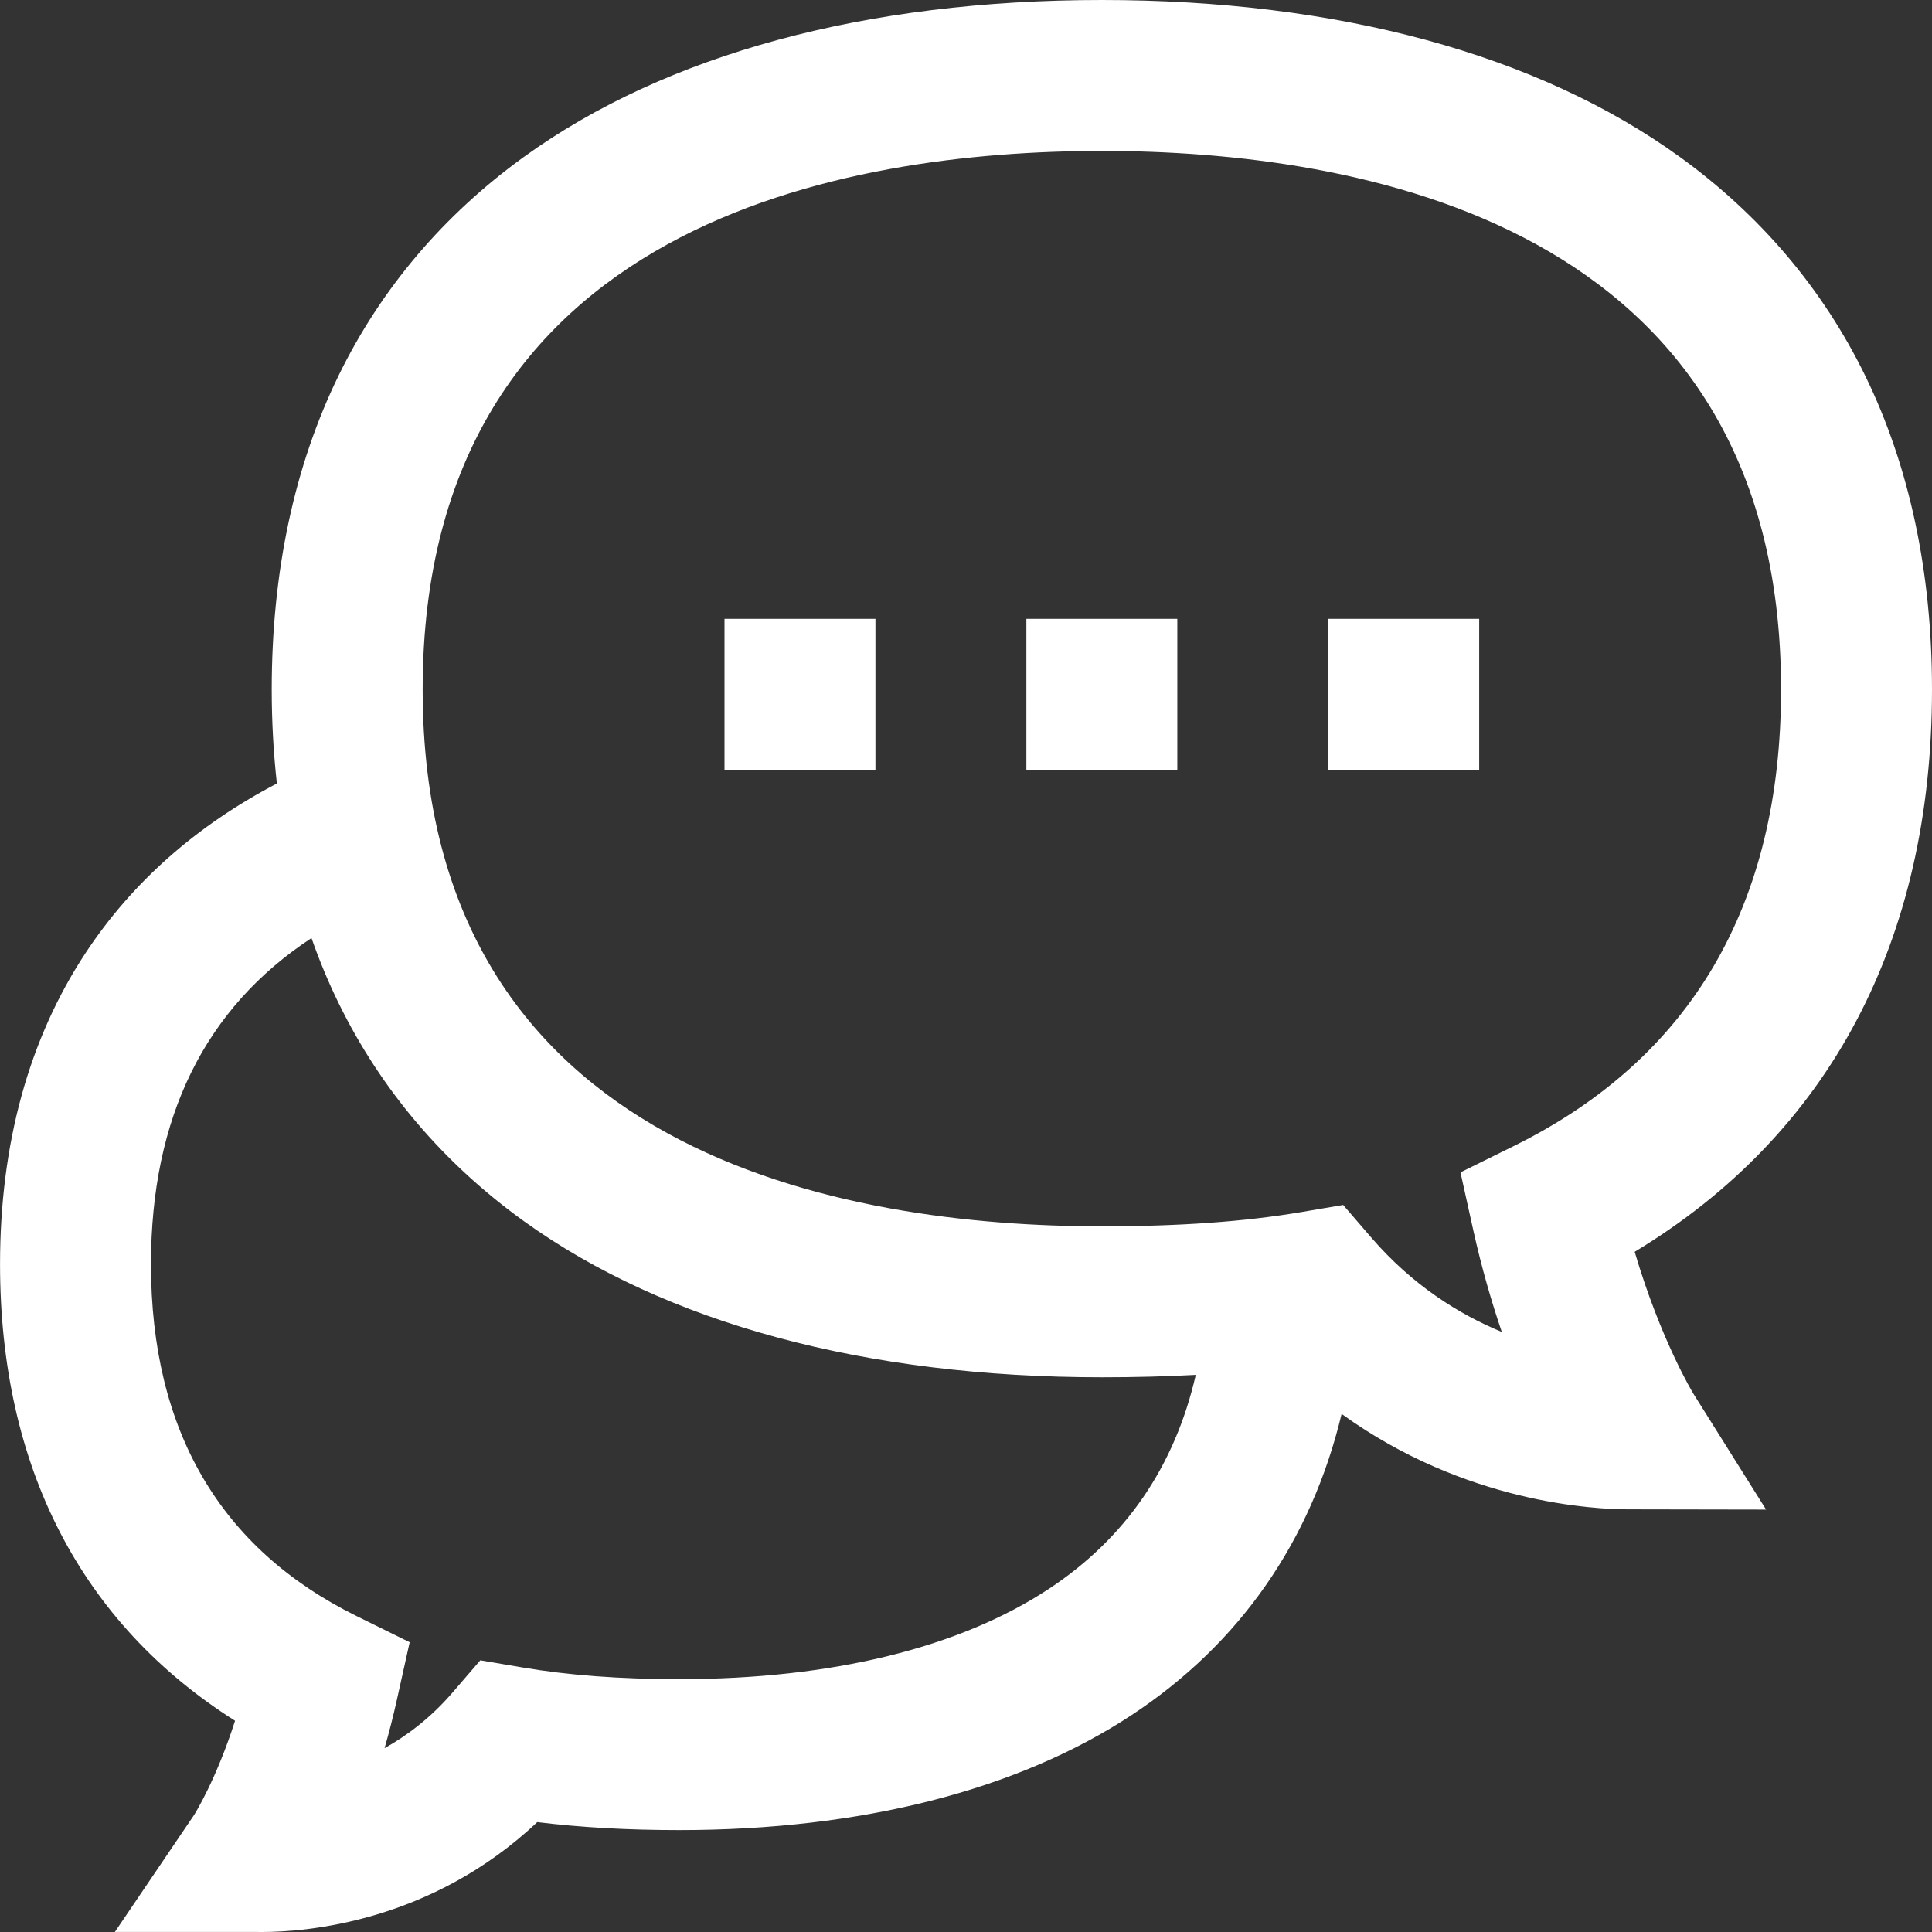 <svg xmlns="http://www.w3.org/2000/svg" width="48" height="48" viewBox="0 0 48 48" fill="none"><rect x="0" y="0" width="48" height="48" fill="#333333" stroke="none"/><path d="M21.75 15.375H18V19.125H21.75V15.375Z" fill="white"></path><path d="M36.75 15.375H33V19.125H36.75V15.375Z" fill="white"></path><path d="M29.25 15.375H25.5V19.125H29.25V15.375Z" fill="white"></path><path d="M40.613 31.101C45.453 28.175 48 23.375 48 17.129C48 14.209 47.44 11.584 46.336 9.325C45.281 7.169 43.732 5.342 41.731 3.896C38.203 1.347 33.239 0 27.375 0C21.511 0 16.547 1.347 13.019 3.896C11.018 5.342 9.469 7.169 8.415 9.325C7.311 11.584 6.751 14.209 6.751 17.129C6.751 17.931 6.795 18.71 6.879 19.466C4.88 20.511 3.287 21.92 2.135 23.663C0.719 25.805 0.001 28.411 0.001 31.409C0.001 36.439 2.013 40.33 5.84 42.752C5.381 44.185 4.865 45.025 4.82 45.096L2.854 47.999H6.379L6.385 47.999C6.422 48 6.462 48 6.505 48C7.617 48 10.716 47.754 13.348 45.27C14.431 45.403 15.595 45.468 16.876 45.468C21.391 45.468 25.278 44.479 28.117 42.609C30.801 40.841 32.576 38.282 33.332 35.128C36.399 37.348 39.632 37.499 40.449 37.499C40.461 37.499 40.473 37.499 40.484 37.499L43.878 37.505L42.076 34.633C42.066 34.618 41.263 33.301 40.613 31.101ZM26.054 39.478C23.829 40.943 20.655 41.718 16.875 41.718C15.405 41.718 14.129 41.623 12.977 41.427L11.933 41.25L11.242 42.052C10.711 42.669 10.127 43.113 9.554 43.433C9.662 43.06 9.765 42.661 9.859 42.237L10.178 40.801L8.858 40.15C5.469 38.478 3.751 35.537 3.751 31.409C3.751 27.762 5.091 25.044 7.739 23.306C7.935 23.865 8.16 24.407 8.415 24.927C9.47 27.08 11.02 28.903 13.022 30.344C16.544 32.878 21.508 34.218 27.375 34.218C28.198 34.218 28.974 34.198 29.709 34.158C29.187 36.435 27.962 38.221 26.054 39.478ZM37.604 28.476L36.285 29.127L36.603 30.563C36.811 31.5 37.058 32.348 37.312 33.092C36.255 32.656 35.091 31.934 34.062 30.739L33.371 29.937L32.327 30.114C30.924 30.352 29.304 30.468 27.375 30.468C21.073 30.468 10.501 28.735 10.501 17.129C10.501 5.488 21.073 3.75 27.375 3.75C33.677 3.75 44.25 5.488 44.25 17.129C44.25 22.483 42.014 26.3 37.604 28.476Z" fill="white"></path></svg>
